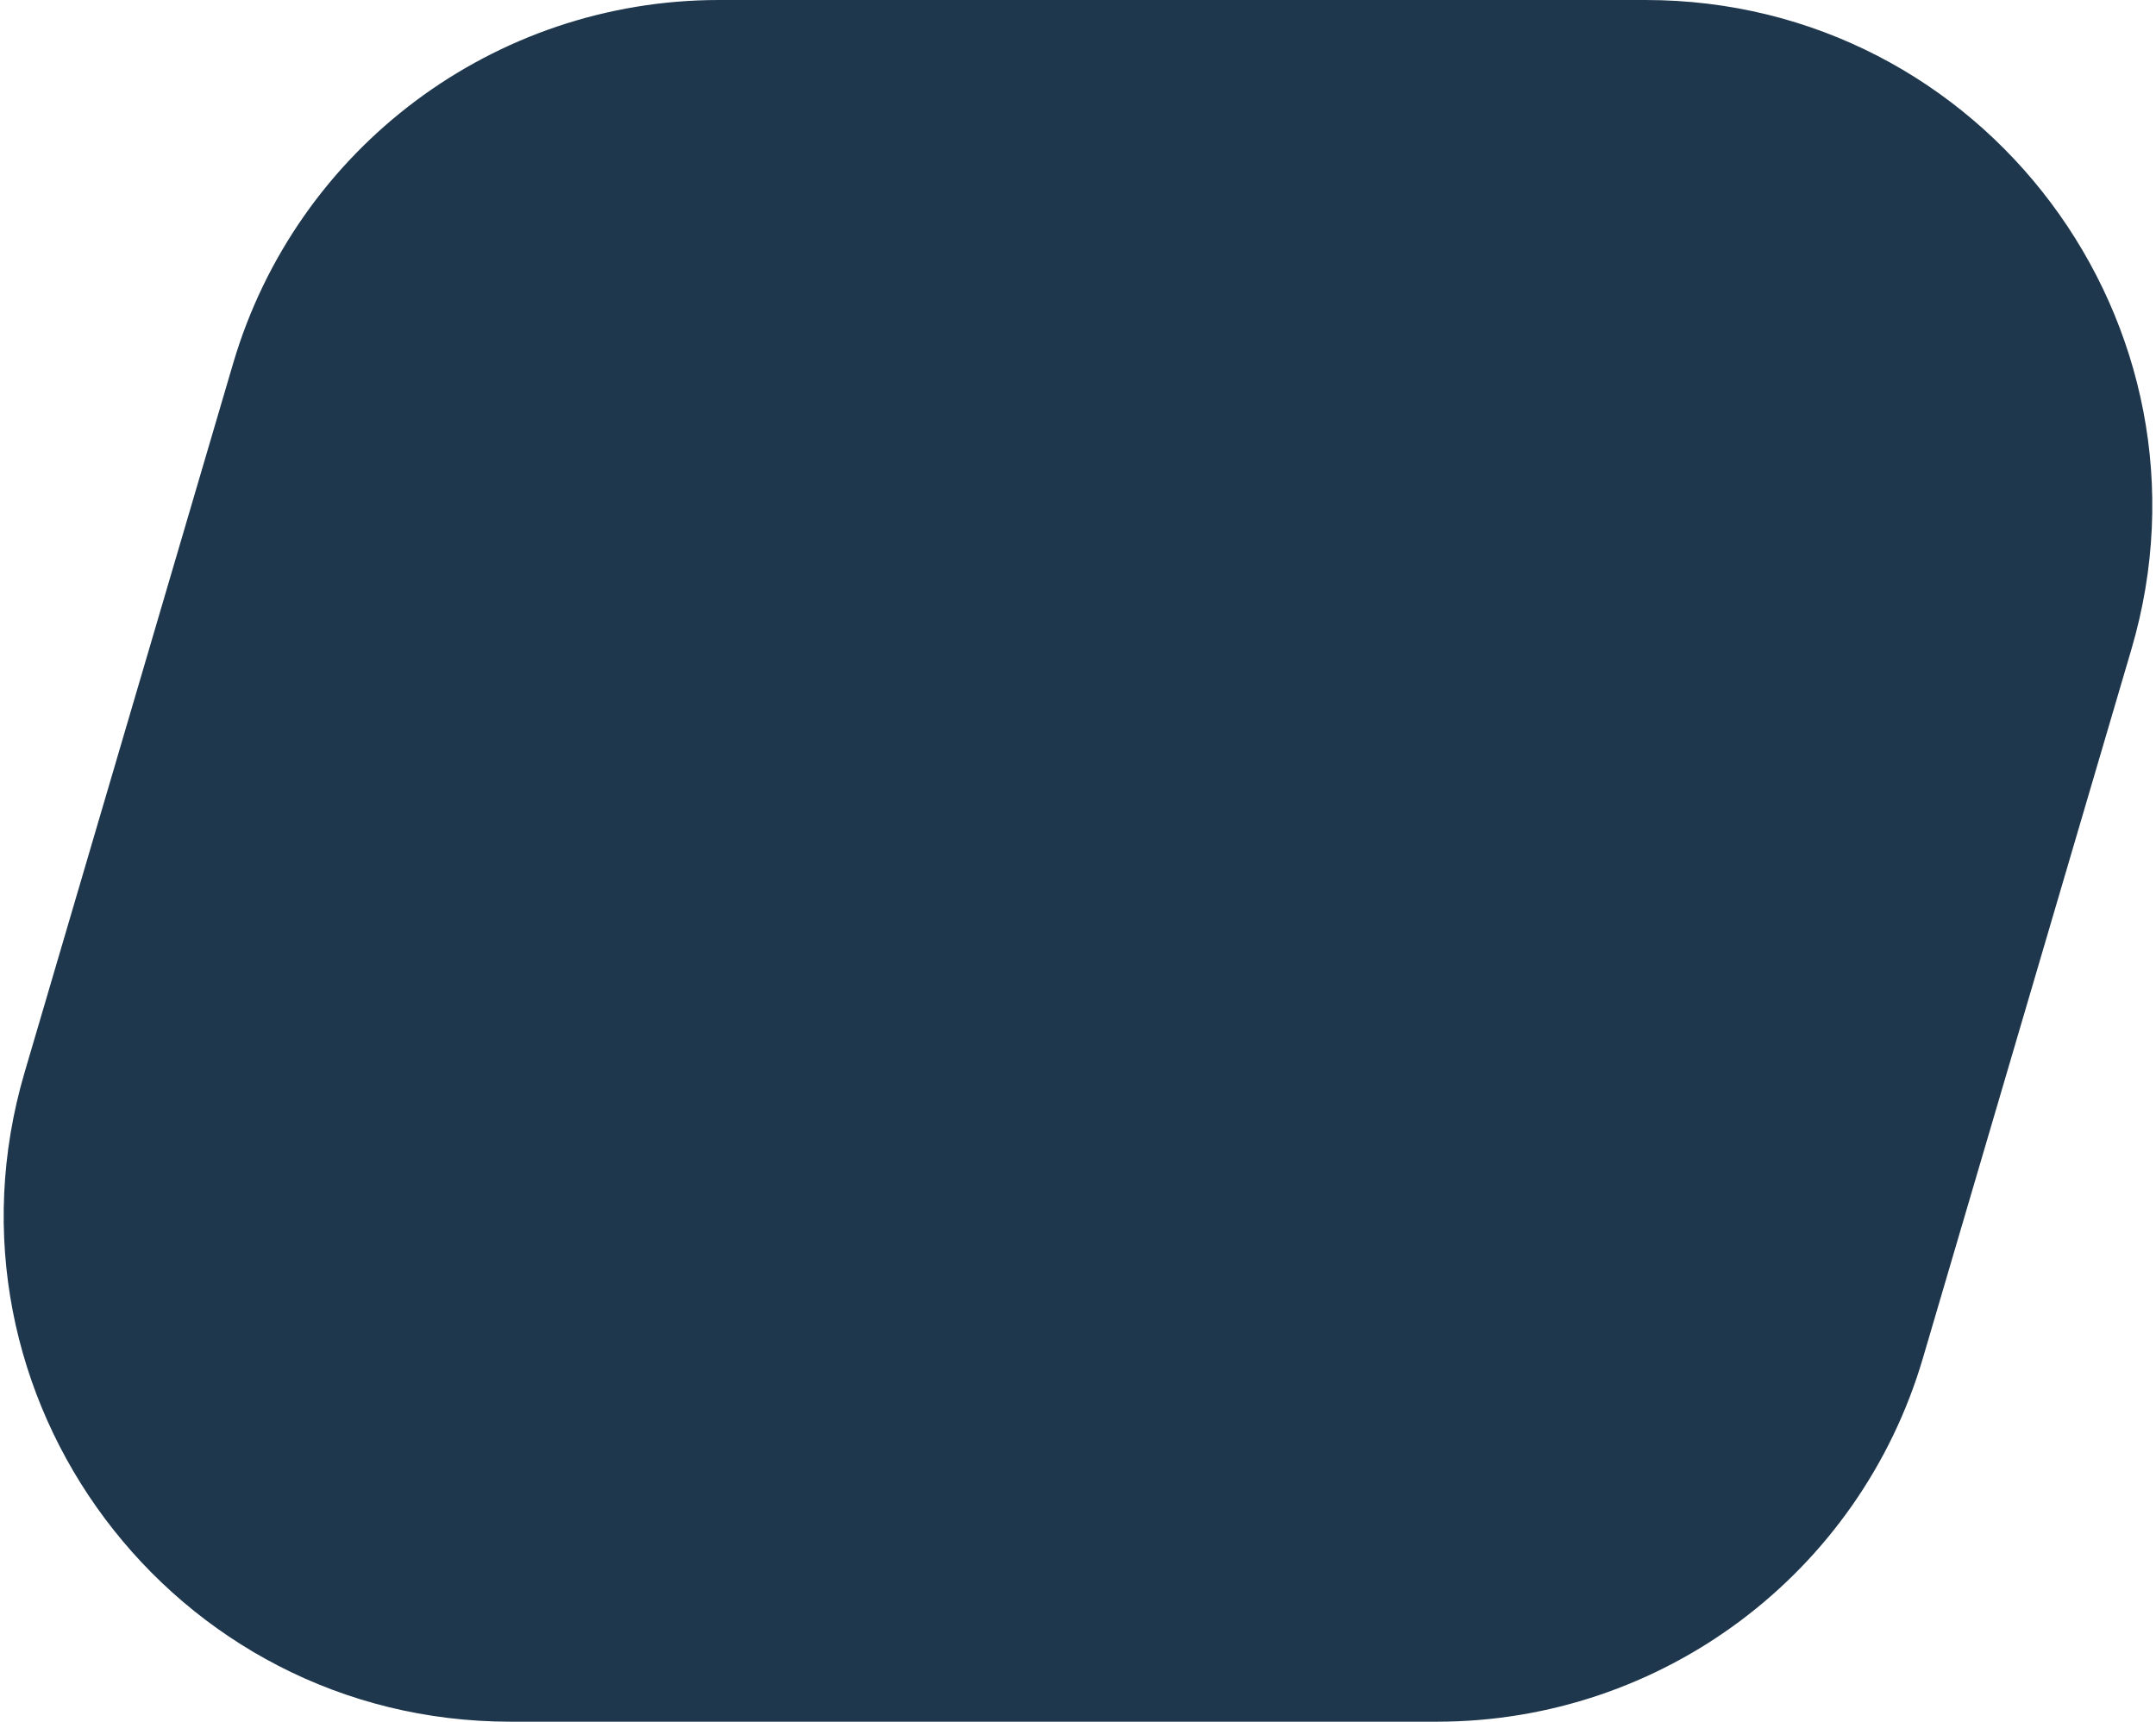 <?xml version="1.0" encoding="UTF-8"?> <svg xmlns="http://www.w3.org/2000/svg" width="298" height="238" viewBox="0 0 298 238" fill="none"> <path d="M32.221 50.248C40.983 20.458 68.324 0 99.377 0H227.447C274.179 0 307.789 44.918 294.602 89.752L265.779 187.752C257.017 217.542 229.676 238 198.623 238H70.553C23.821 238 -9.789 193.082 3.398 148.248L32.221 50.248Z" fill="#1E374D"></path> </svg> 